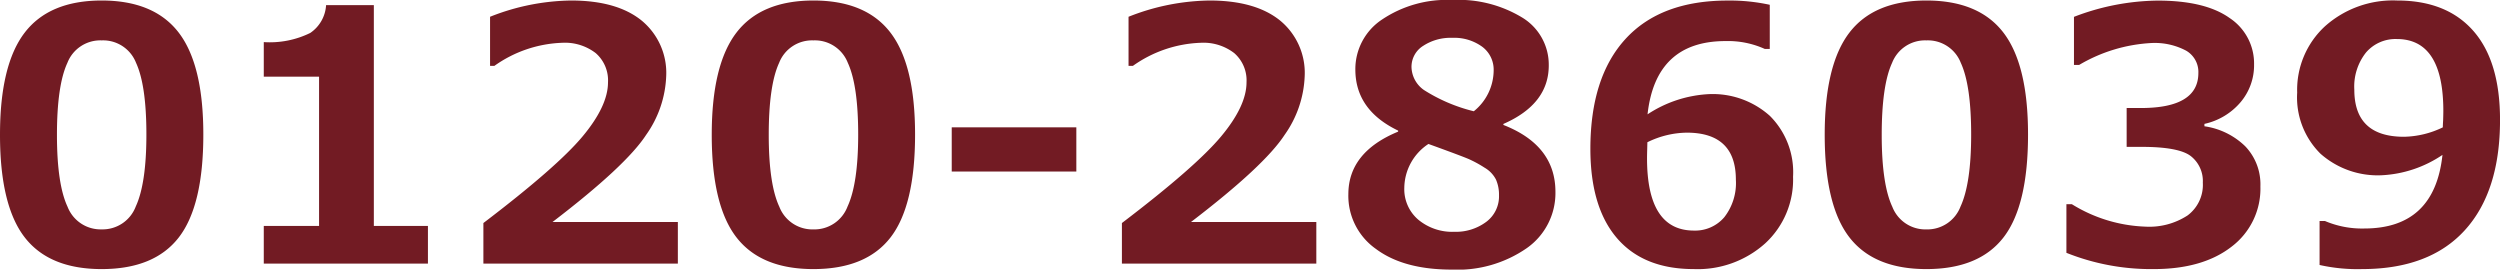 <svg xmlns="http://www.w3.org/2000/svg" width="263.86" height="28.455" viewBox="0 0 263.86 28.455">
  <path id="Path_749" data-name="Path 749" d="M12.52.578q-5.546,0-8.139-3.369T1.789-13.6q0-7.371,2.6-10.768t8.13-3.4q5.528,0,8.13,3.387t2.6,10.759q0,7.5-2.583,10.849T12.52.578Zm0-24.137A3.728,3.728,0,0,0,8.9-21.183Q7.8-18.807,7.8-13.586q0,5.2,1.12,7.588a3.742,3.742,0,0,0,3.6,2.385,3.741,3.741,0,0,0,3.6-2.421q1.12-2.421,1.12-7.588,0-5.2-1.093-7.57A3.729,3.729,0,0,0,12.52-23.559ZM46.955,0H29.629V-3.975h5.835V-19.729H29.629v-3.649a9.68,9.68,0,0,0,4.905-.967,3.809,3.809,0,0,0,1.671-2.936h5.041V-3.975h5.709ZM73.332,0H52.808V-4.282q7.787-5.926,10.469-9.142t2.683-5.709a3.814,3.814,0,0,0-1.292-3.08,5.325,5.325,0,0,0-3.55-1.093,13.111,13.111,0,0,0-7.154,2.439h-.452v-5.185a23.885,23.885,0,0,1,8.545-1.716q4.824,0,7.434,2.1a7.15,7.15,0,0,1,2.611,5.9,11.439,11.439,0,0,1-2.123,6.188q-2.123,3.261-9.873,9.187H73.332ZM87.64.578q-5.546,0-8.139-3.369T76.909-13.6q0-7.371,2.6-10.768t8.13-3.4q5.528,0,8.13,3.387t2.6,10.759q0,7.5-2.583,10.849T87.64.578Zm0-24.137a3.728,3.728,0,0,0-3.622,2.376q-1.093,2.376-1.093,7.6,0,5.2,1.12,7.588a3.742,3.742,0,0,0,3.6,2.385,3.741,3.741,0,0,0,3.6-2.421q1.12-2.421,1.12-7.588,0-5.2-1.093-7.57A3.729,3.729,0,0,0,87.64-23.559ZM115.39-9.72H102.238v-4.661H115.39ZM140.719,0H120.2V-4.282q7.787-5.926,10.469-9.142t2.683-5.709a3.814,3.814,0,0,0-1.292-3.08,5.325,5.325,0,0,0-3.55-1.093,13.111,13.111,0,0,0-7.154,2.439H120.9v-5.185a23.885,23.885,0,0,1,8.545-1.716q4.824,0,7.434,2.1a7.15,7.15,0,0,1,2.611,5.9,11.439,11.439,0,0,1-2.123,6.188q-2.123,3.261-9.873,9.187h13.225Zm8.636-13.929v-.108q-4.517-2.168-4.517-6.45a6.277,6.277,0,0,1,2.818-5.275,12.264,12.264,0,0,1,7.407-2.06,12.949,12.949,0,0,1,7.443,1.888,5.814,5.814,0,0,1,2.746,5.013q0,4.083-4.788,6.179v.108q5.492,2.15,5.492,7.064a7.1,7.1,0,0,1-3.008,5.926A12.824,12.824,0,0,1,155.01.632q-5.077,0-7.994-2.177A6.853,6.853,0,0,1,144.1-7.317Q144.1-11.761,149.355-13.929Zm10.081-6.45a3.017,3.017,0,0,0-1.21-2.511,5.012,5.012,0,0,0-3.162-.939,5.276,5.276,0,0,0-3.071.849,2.606,2.606,0,0,0-1.229,2.24,3.047,3.047,0,0,0,1.319,2.421,17.538,17.538,0,0,0,5.257,2.24A5.576,5.576,0,0,0,159.436-20.379Zm-6.883,7.75A5.614,5.614,0,0,0,150.005-8a4.224,4.224,0,0,0,1.481,3.369,5.613,5.613,0,0,0,3.794,1.274,5.36,5.36,0,0,0,3.36-1.039A3.354,3.354,0,0,0,160-7.208a3.969,3.969,0,0,0-.316-1.653,3.074,3.074,0,0,0-1.21-1.265,12.339,12.339,0,0,0-1.635-.894Q156.094-11.346,152.553-12.628Zm36.024-14.688v4.661h-.524a9.421,9.421,0,0,0-4.137-.831q-7.389,0-8.238,7.732a12.923,12.923,0,0,1,6.468-2.132,9.037,9.037,0,0,1,6.441,2.294,8.385,8.385,0,0,1,2.448,6.432A9.133,9.133,0,0,1,188.1-2.141,10.662,10.662,0,0,1,180.556.578q-5.293,0-8.1-3.261T169.644-12.1q0-7.57,3.713-11.617t10.777-4.047A19.8,19.8,0,0,1,188.577-27.316ZM175.66-12.809l-.018.741q-.018.6-.018.958,0,7.624,4.95,7.624A4.035,4.035,0,0,0,183.781-4.9,5.858,5.858,0,0,0,185-8.853q0-4.968-5.185-4.968A9.657,9.657,0,0,0,175.66-12.809ZM205.108.578q-5.546,0-8.139-3.369T194.376-13.6q0-7.371,2.6-10.768t8.13-3.4q5.528,0,8.13,3.387t2.6,10.759q0,7.5-2.583,10.849T205.108.578Zm0-24.137a3.728,3.728,0,0,0-3.622,2.376q-1.093,2.376-1.093,7.6,0,5.2,1.12,7.588a3.742,3.742,0,0,0,3.6,2.385,3.741,3.741,0,0,0,3.6-2.421q1.12-2.421,1.12-7.588,0-5.2-1.093-7.57A3.729,3.729,0,0,0,205.108-23.559Zm14.778,22.42V-6.269h.578a15.741,15.741,0,0,0,7.75,2.367,7.4,7.4,0,0,0,4.462-1.183,4.027,4.027,0,0,0,1.608-3.46,3.341,3.341,0,0,0-1.256-2.791q-1.256-.985-5.194-.985h-1.59v-4.1h1.5q6.07,0,6.07-3.7a2.6,2.6,0,0,0-1.3-2.358,7.075,7.075,0,0,0-3.7-.8,16.725,16.725,0,0,0-7.588,2.313h-.542v-5.077a25.177,25.177,0,0,1,8.834-1.716q5.022,0,7.6,1.843a5.738,5.738,0,0,1,2.574,4.9,6.022,6.022,0,0,1-1.427,3.984,6.939,6.939,0,0,1-3.812,2.285v.253a7.728,7.728,0,0,1,4.318,2.123,5.8,5.8,0,0,1,1.59,4.219,7.678,7.678,0,0,1-3.035,6.359Q234.285.578,229.1.578A24.09,24.09,0,0,1,219.886-1.138ZM246.606.145V-4.5h.56a9.991,9.991,0,0,0,4.155.795q7.425,0,8.256-7.769a12.525,12.525,0,0,1-6.432,2.15A9.112,9.112,0,0,1,246.7-11.6a8.356,8.356,0,0,1-2.457-6.45,9.112,9.112,0,0,1,2.936-7,10.762,10.762,0,0,1,7.615-2.719q5.221,0,8.04,3.207t2.818,9.4q0,7.57-3.731,11.653T251.1.578A18.273,18.273,0,0,1,246.606.145Zm13.008-14.525q0-.181.036-.813.018-.614.018-.921,0-7.588-4.914-7.588a4.1,4.1,0,0,0-3.243,1.418,5.778,5.778,0,0,0-1.238,3.929q0,4.968,5.239,4.968A9.779,9.779,0,0,0,259.614-14.381Z" transform="translate(-1.789 27.822)" fill="#721b23"/>
</svg>

